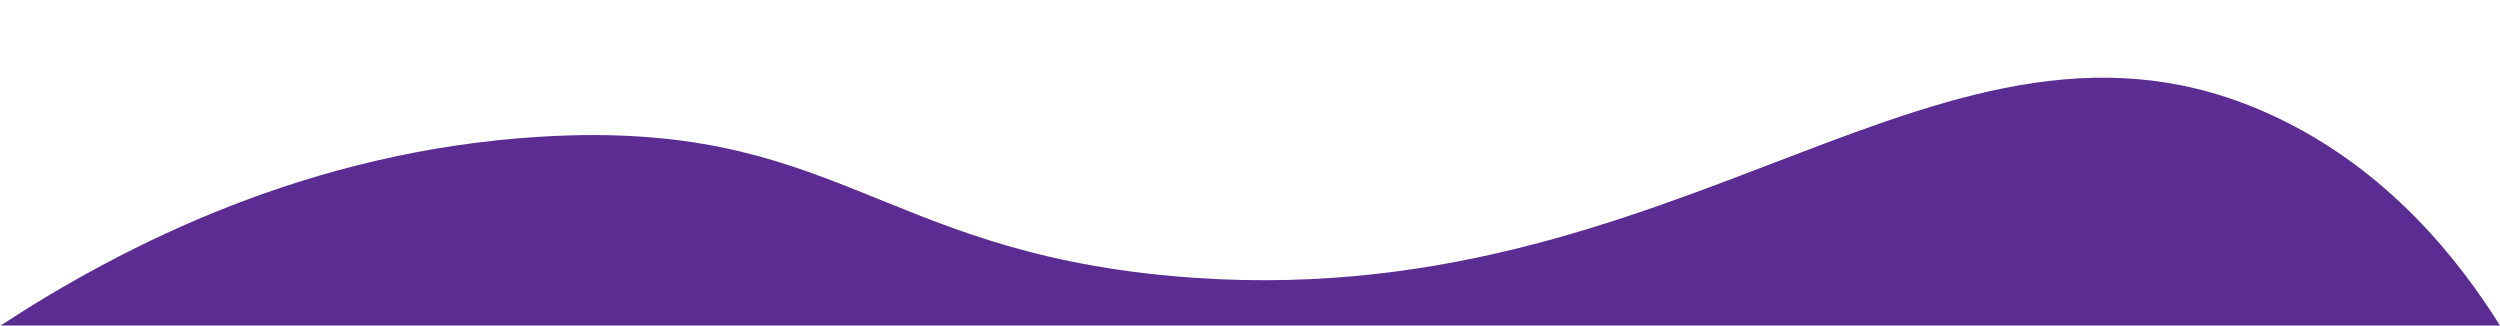 <svg id="Layer_1" data-name="Layer 1" xmlns="http://www.w3.org/2000/svg" viewBox="0 0 1920 250"><defs><style>.cls-1{fill:#5B2D93;}</style></defs><path class="cls-1" d="M.43,250C95.75,187.73,237.84,115.73,415,105c224.86-13.61,258.37,86.49,485,107,394.63,35.72,593.08-240.63,846-123,89,41.37,143.5,112.34,174,161"/></svg>
